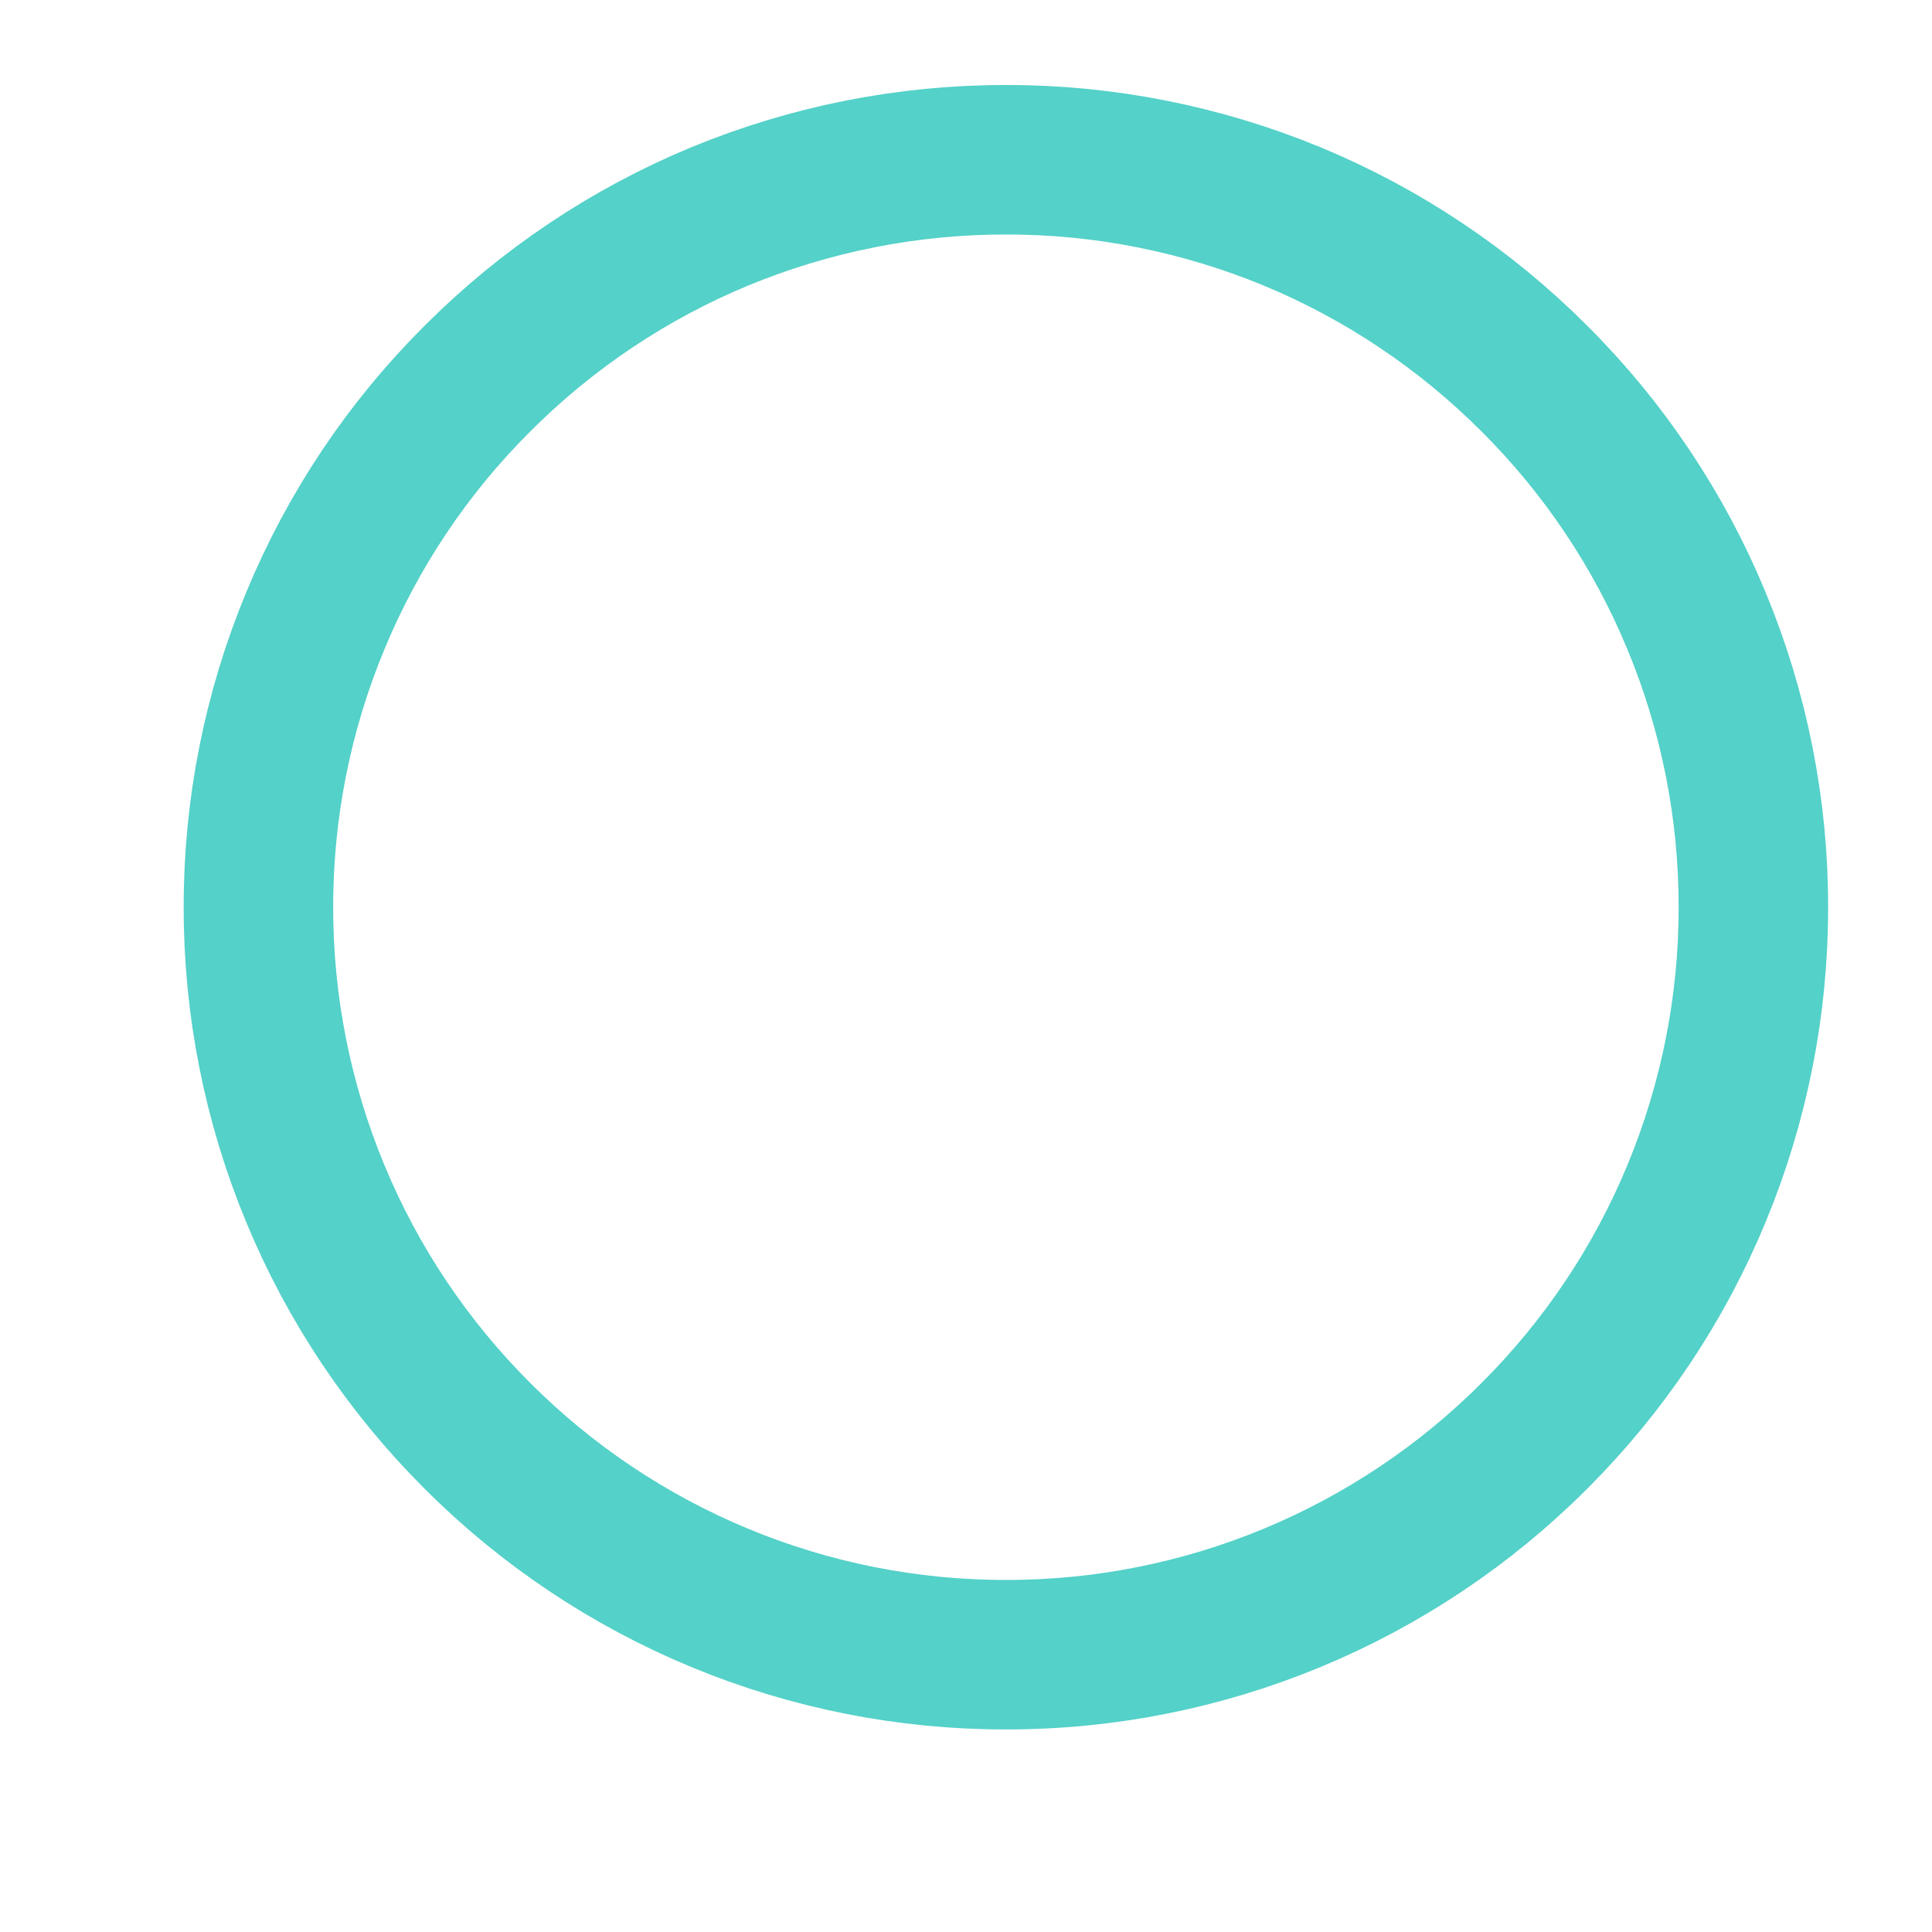 <svg width="13" height="13" viewBox="0 0 13 13" fill="none" xmlns="http://www.w3.org/2000/svg">
<path d="M6.769 11.134C7.429 11.135 8.083 11.005 8.694 10.752C9.304 10.499 9.858 10.129 10.325 9.661C10.793 9.194 11.164 8.64 11.416 8.03C11.669 7.419 11.799 6.765 11.798 6.104C11.799 5.444 11.669 4.789 11.416 4.179C11.164 3.569 10.793 3.014 10.325 2.548C9.858 2.08 9.304 1.709 8.694 1.456C8.083 1.204 7.429 1.074 6.769 1.075C6.108 1.074 5.454 1.204 4.843 1.456C4.233 1.709 3.679 2.08 3.212 2.548C2.744 3.014 2.373 3.569 2.121 4.179C1.868 4.789 1.738 5.444 1.739 6.104C1.738 6.765 1.868 7.419 2.121 8.03C2.373 8.64 2.744 9.194 3.212 9.661C3.679 10.129 4.233 10.499 4.843 10.752C5.454 11.005 6.108 11.135 6.769 11.134Z" stroke="#54D1C8" stroke-width="1.006" stroke-linejoin="round"/>
</svg>
